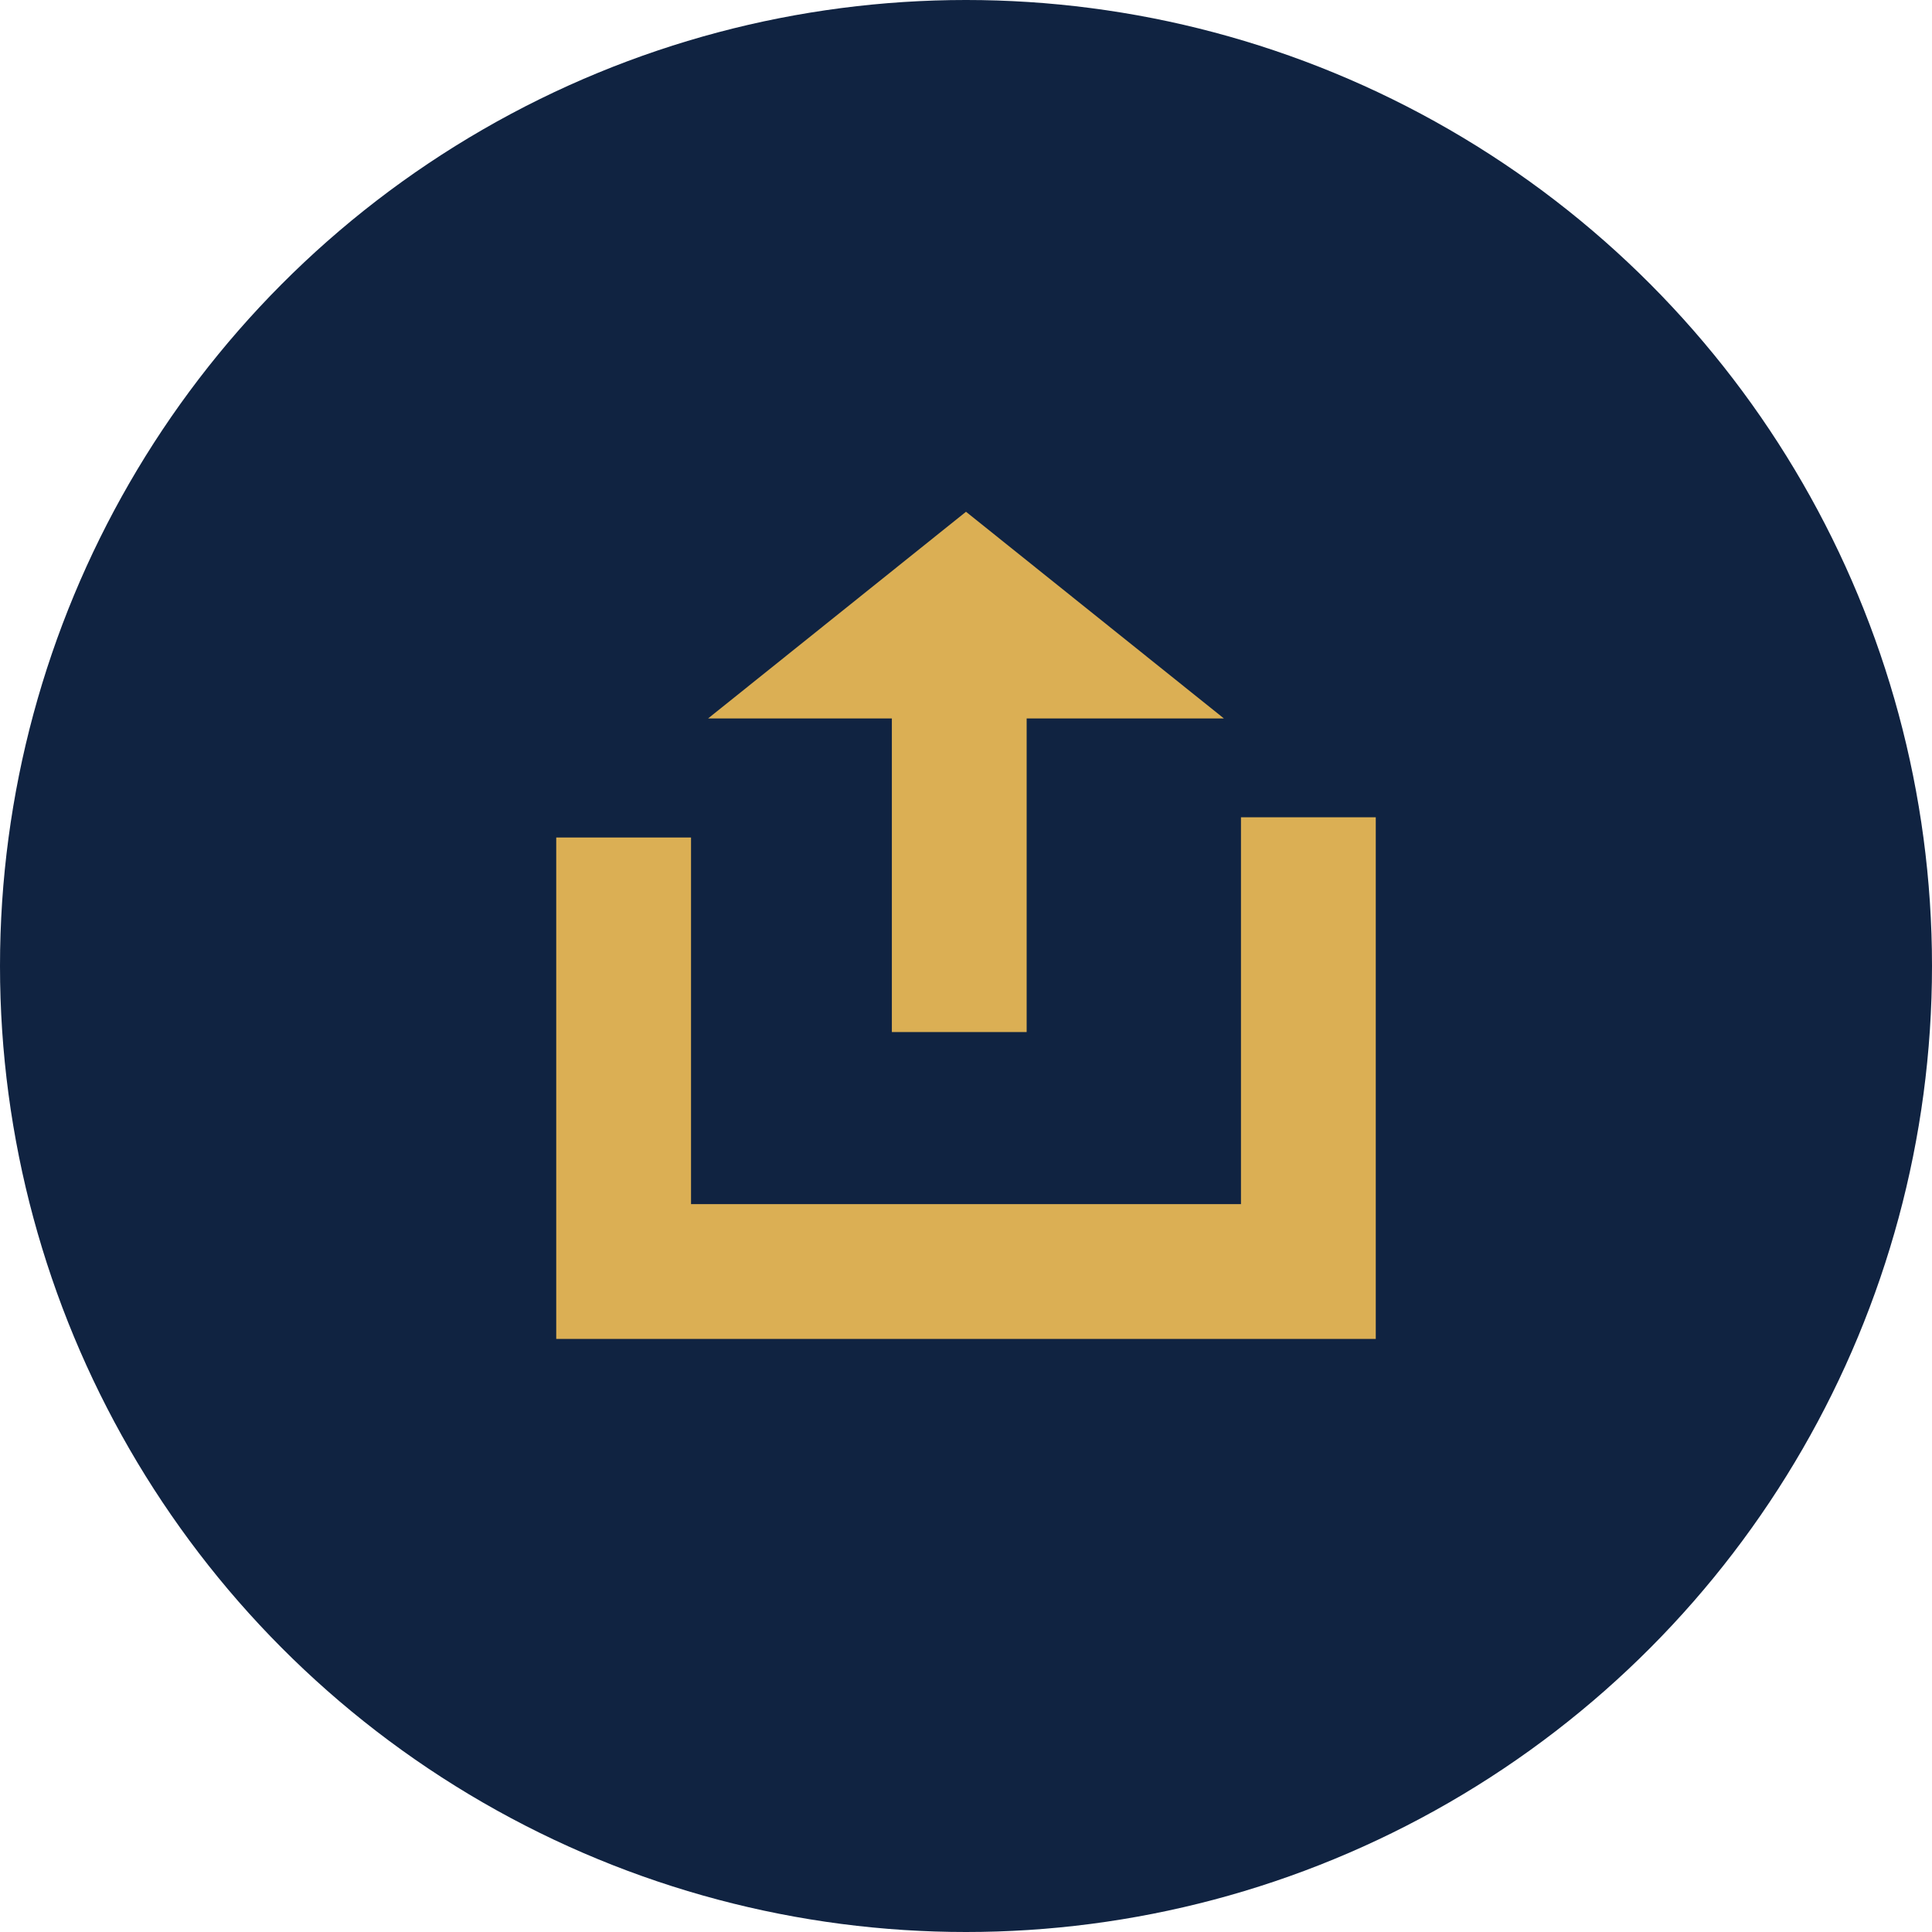 <?xml version="1.0" encoding="UTF-8"?>
<svg id="_圖層_2" data-name="圖層 2" xmlns="http://www.w3.org/2000/svg" viewBox="0 0 43 43">
  <defs>
    <style>
      .cls-1 {
        fill: #dbaf54;
      }

      .cls-1, .cls-2 {
        stroke-width: 0px;
      }

      .cls-2 {
        fill: #102341;
      }

      .cls-3 {
        fill: none;
        stroke: #dbaf54;
        stroke-miterlimit: 10;
        stroke-width: 3px;
      }
    </style>
  </defs>
  <g id="_圖層_1-2" data-name="圖層 1">
    <circle class="cls-2" cx="21.5" cy="21.5" r="21.5"/>
    <g>
      <polyline class="cls-3" points="13.88 18.64 13.88 28.3 29.12 28.3 29.12 18.19"/>
      <polygon class="cls-1" points="21.5 11.39 15.76 15.99 27.24 15.99 21.5 11.39"/>
      <line class="cls-3" x1="21.35" y1="15.8" x2="21.35" y2="22.97"/>
    </g>
  </g>
</svg>